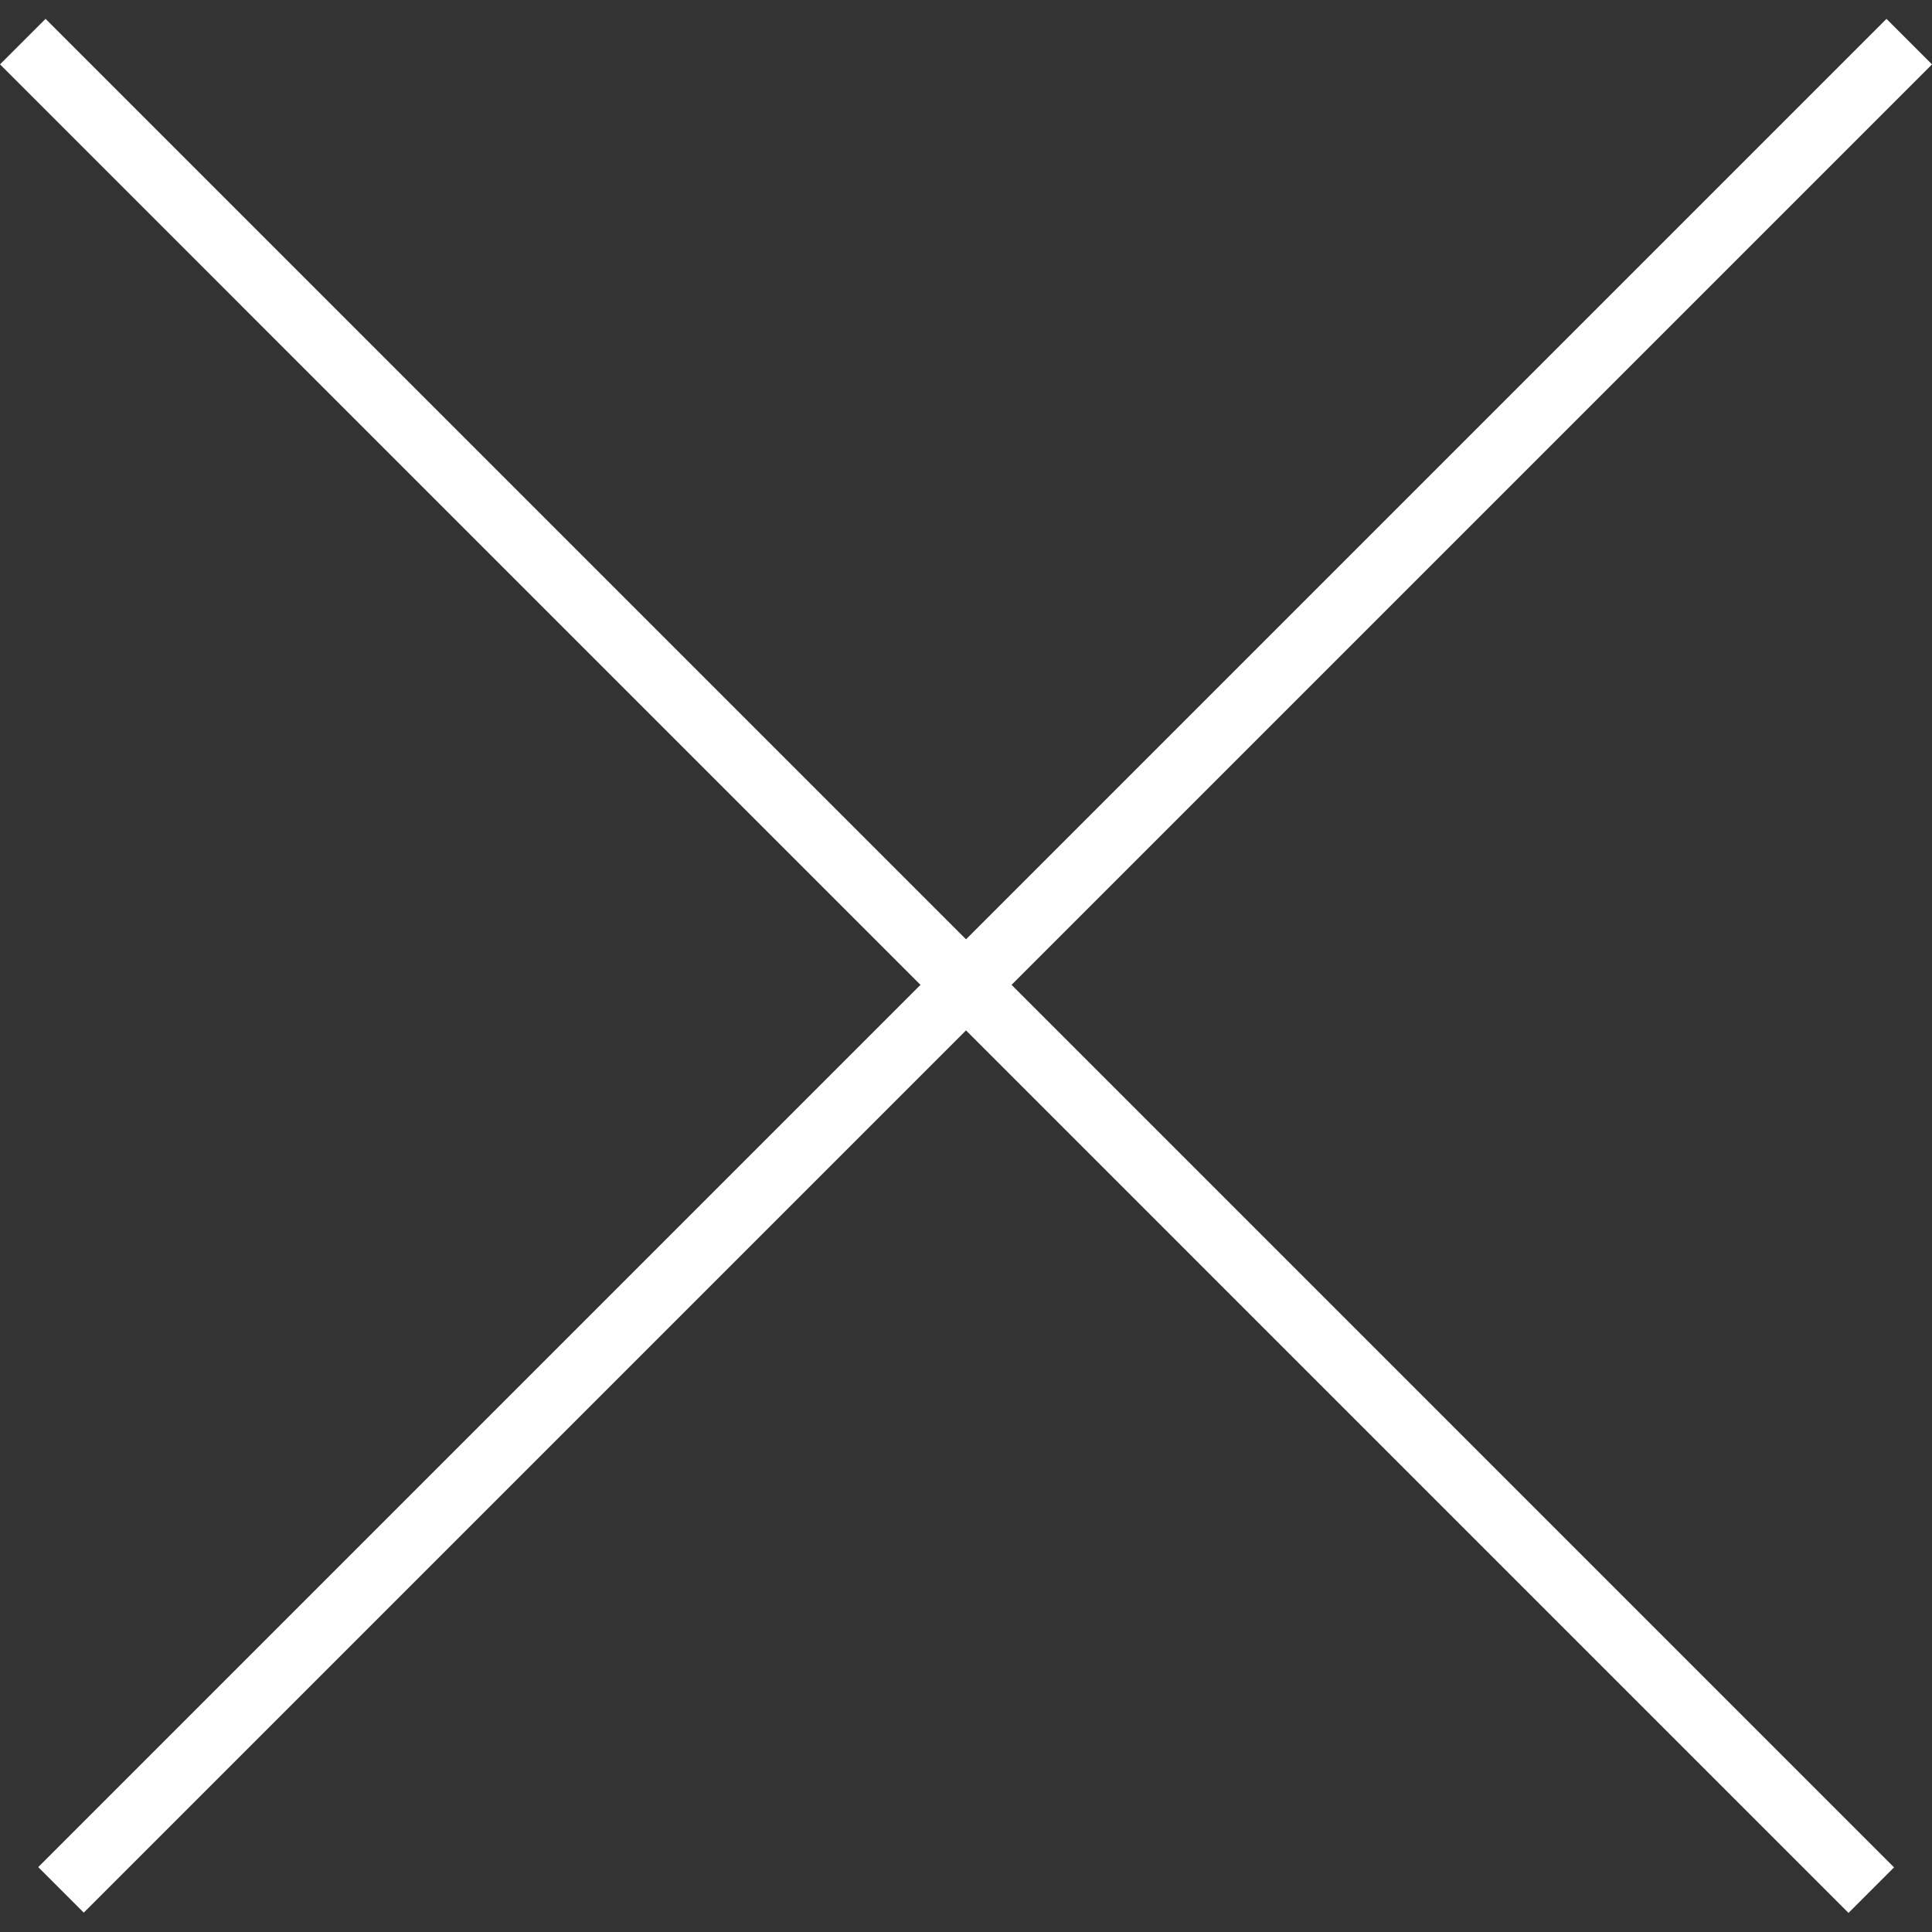 <svg width="30" height="30" viewBox="0 0 30 30" fill="none" xmlns="http://www.w3.org/2000/svg">
<rect x="0" y="0" width="30" height="30" fill="#333333" stroke="none"/>
<line x1="0.354" y1="0.646" x2="29.057" y2="29.35" stroke="white"/>
<line y1="-0.5" x2="40.593" y2="-0.5" transform="matrix(-0.707 0.707 0.707 0.707 30 1)" stroke="white"/>
</svg>
